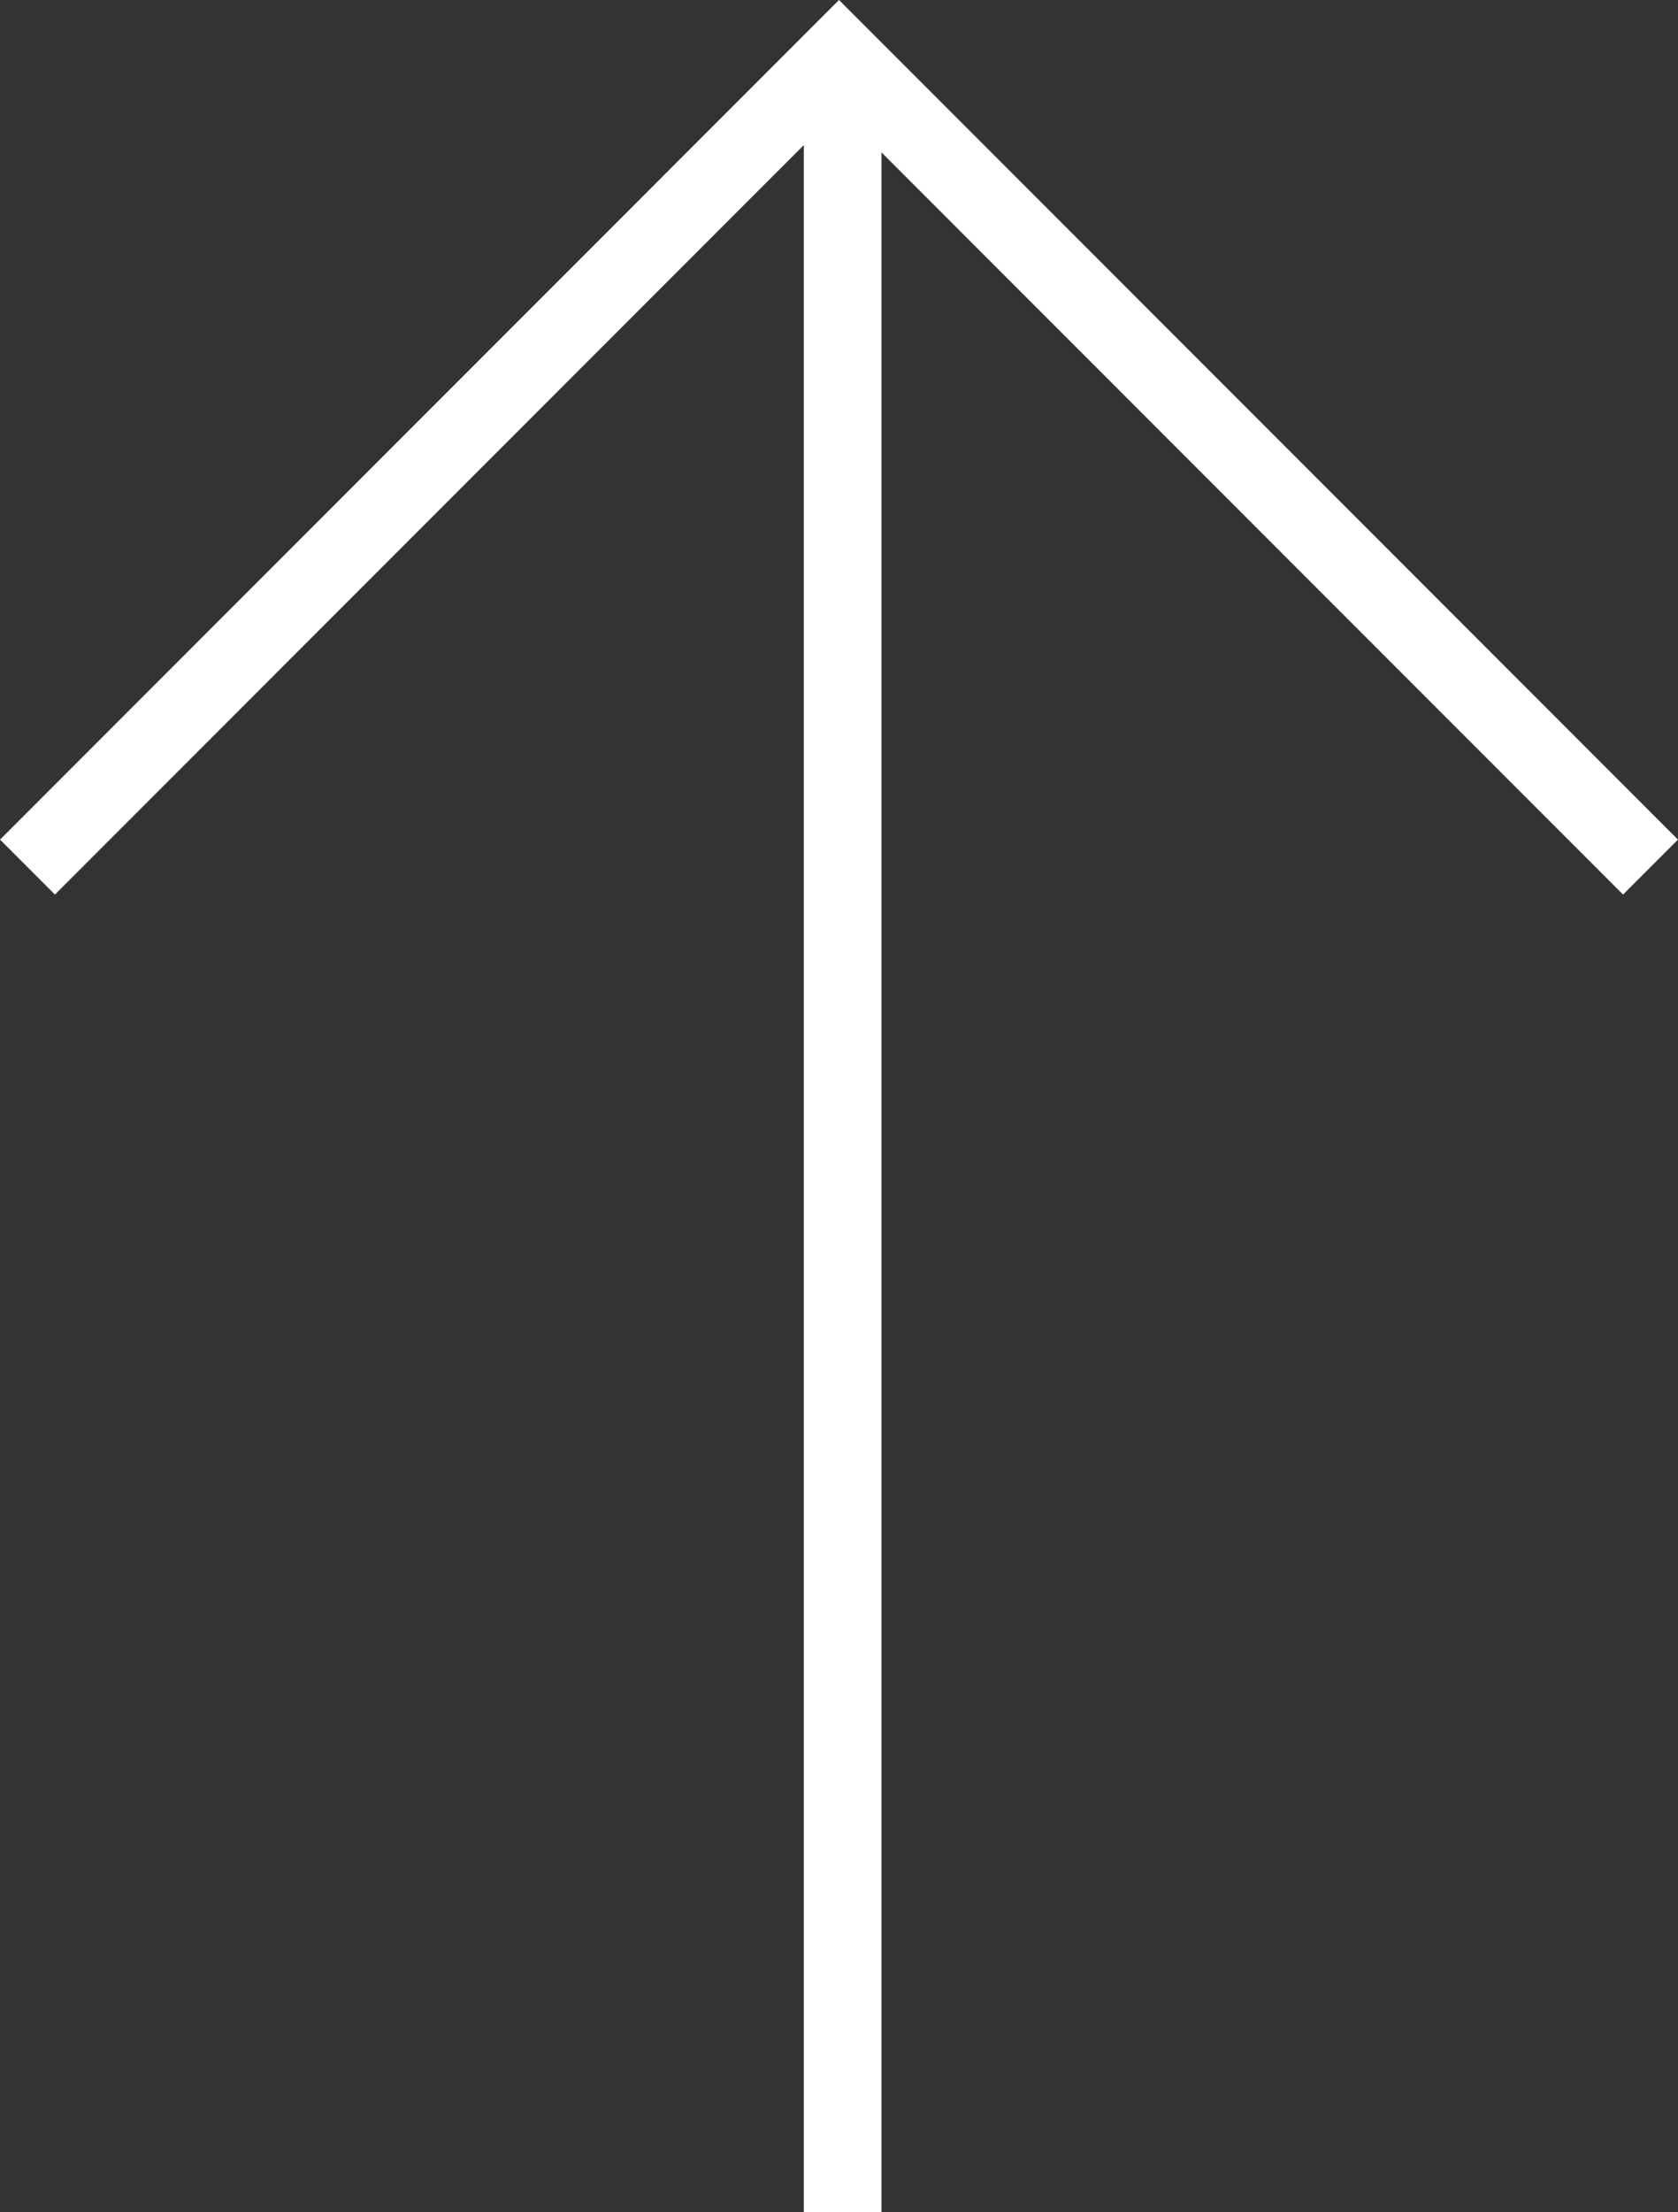 <svg height="28.474" viewBox="0 0 21.614 28.474" width="21.614" xmlns="http://www.w3.org/2000/svg"><rect x="0" y="0" width="21.614" height="28.474" fill="#333333" stroke="none"/><g fill="none" stroke="#fff"><path d="m298.99 79.774h27.165" stroke-miterlimit="10" transform="matrix(0 -1 1 0 -68.92 327.464)"/><path d="m3791.27-589.471 10.453-10.453 10.453 10.453" transform="translate(-3790.916 600.631)"/></g></svg>